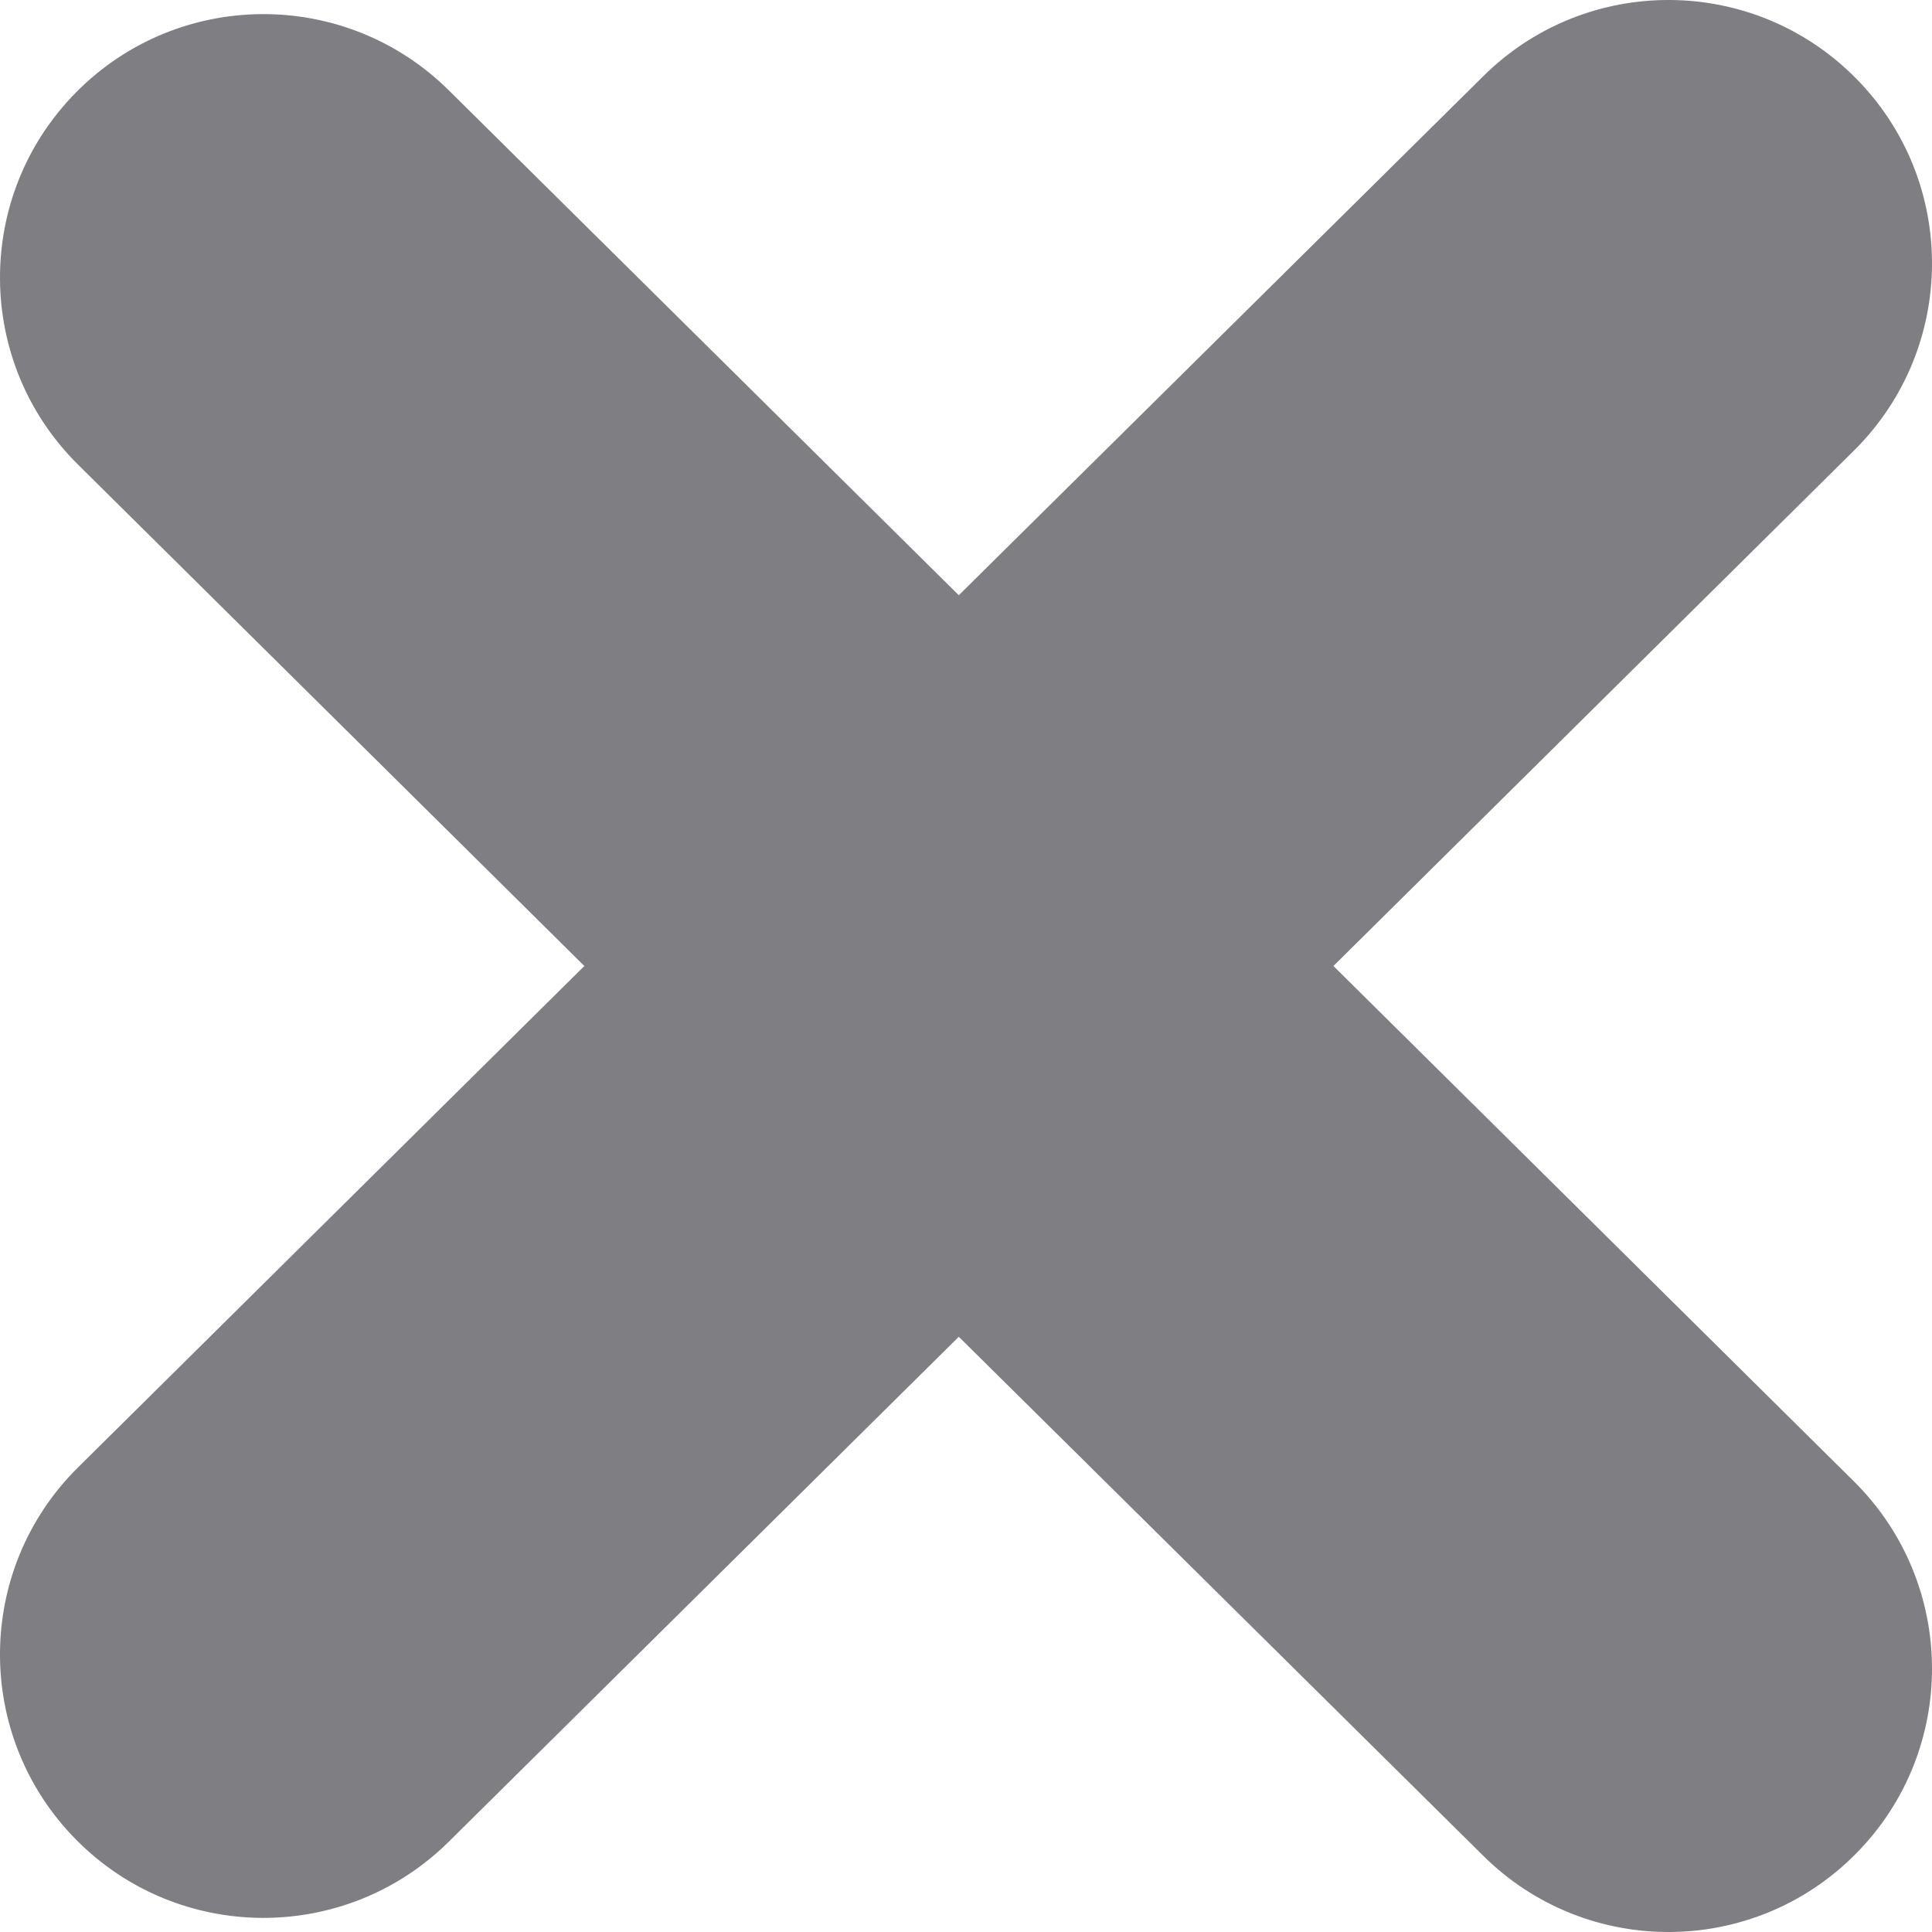 <svg width="11" height="11" viewBox="0 0 11 11" fill="none" xmlns="http://www.w3.org/2000/svg">
<path fill-rule="evenodd" clip-rule="evenodd" d="M10.566 0.445C11.149 1.033 11.144 1.983 10.555 2.566L7.592 5.5L10.555 8.434C11.144 9.017 11.149 9.967 10.566 10.555C9.983 11.144 9.033 11.149 8.445 10.566L5.459 7.611L2.555 10.486C1.967 11.068 1.017 11.064 0.434 10.475C-0.149 9.886 -0.144 8.936 0.445 8.354L3.327 5.5L0.445 2.646C-0.144 2.064 -0.149 1.114 0.434 0.525C1.017 -0.064 1.967 -0.068 2.555 0.514L5.459 3.389L8.445 0.434C9.033 -0.149 9.983 -0.144 10.566 0.445Z" fill="#7E7E83"/>
</svg>
